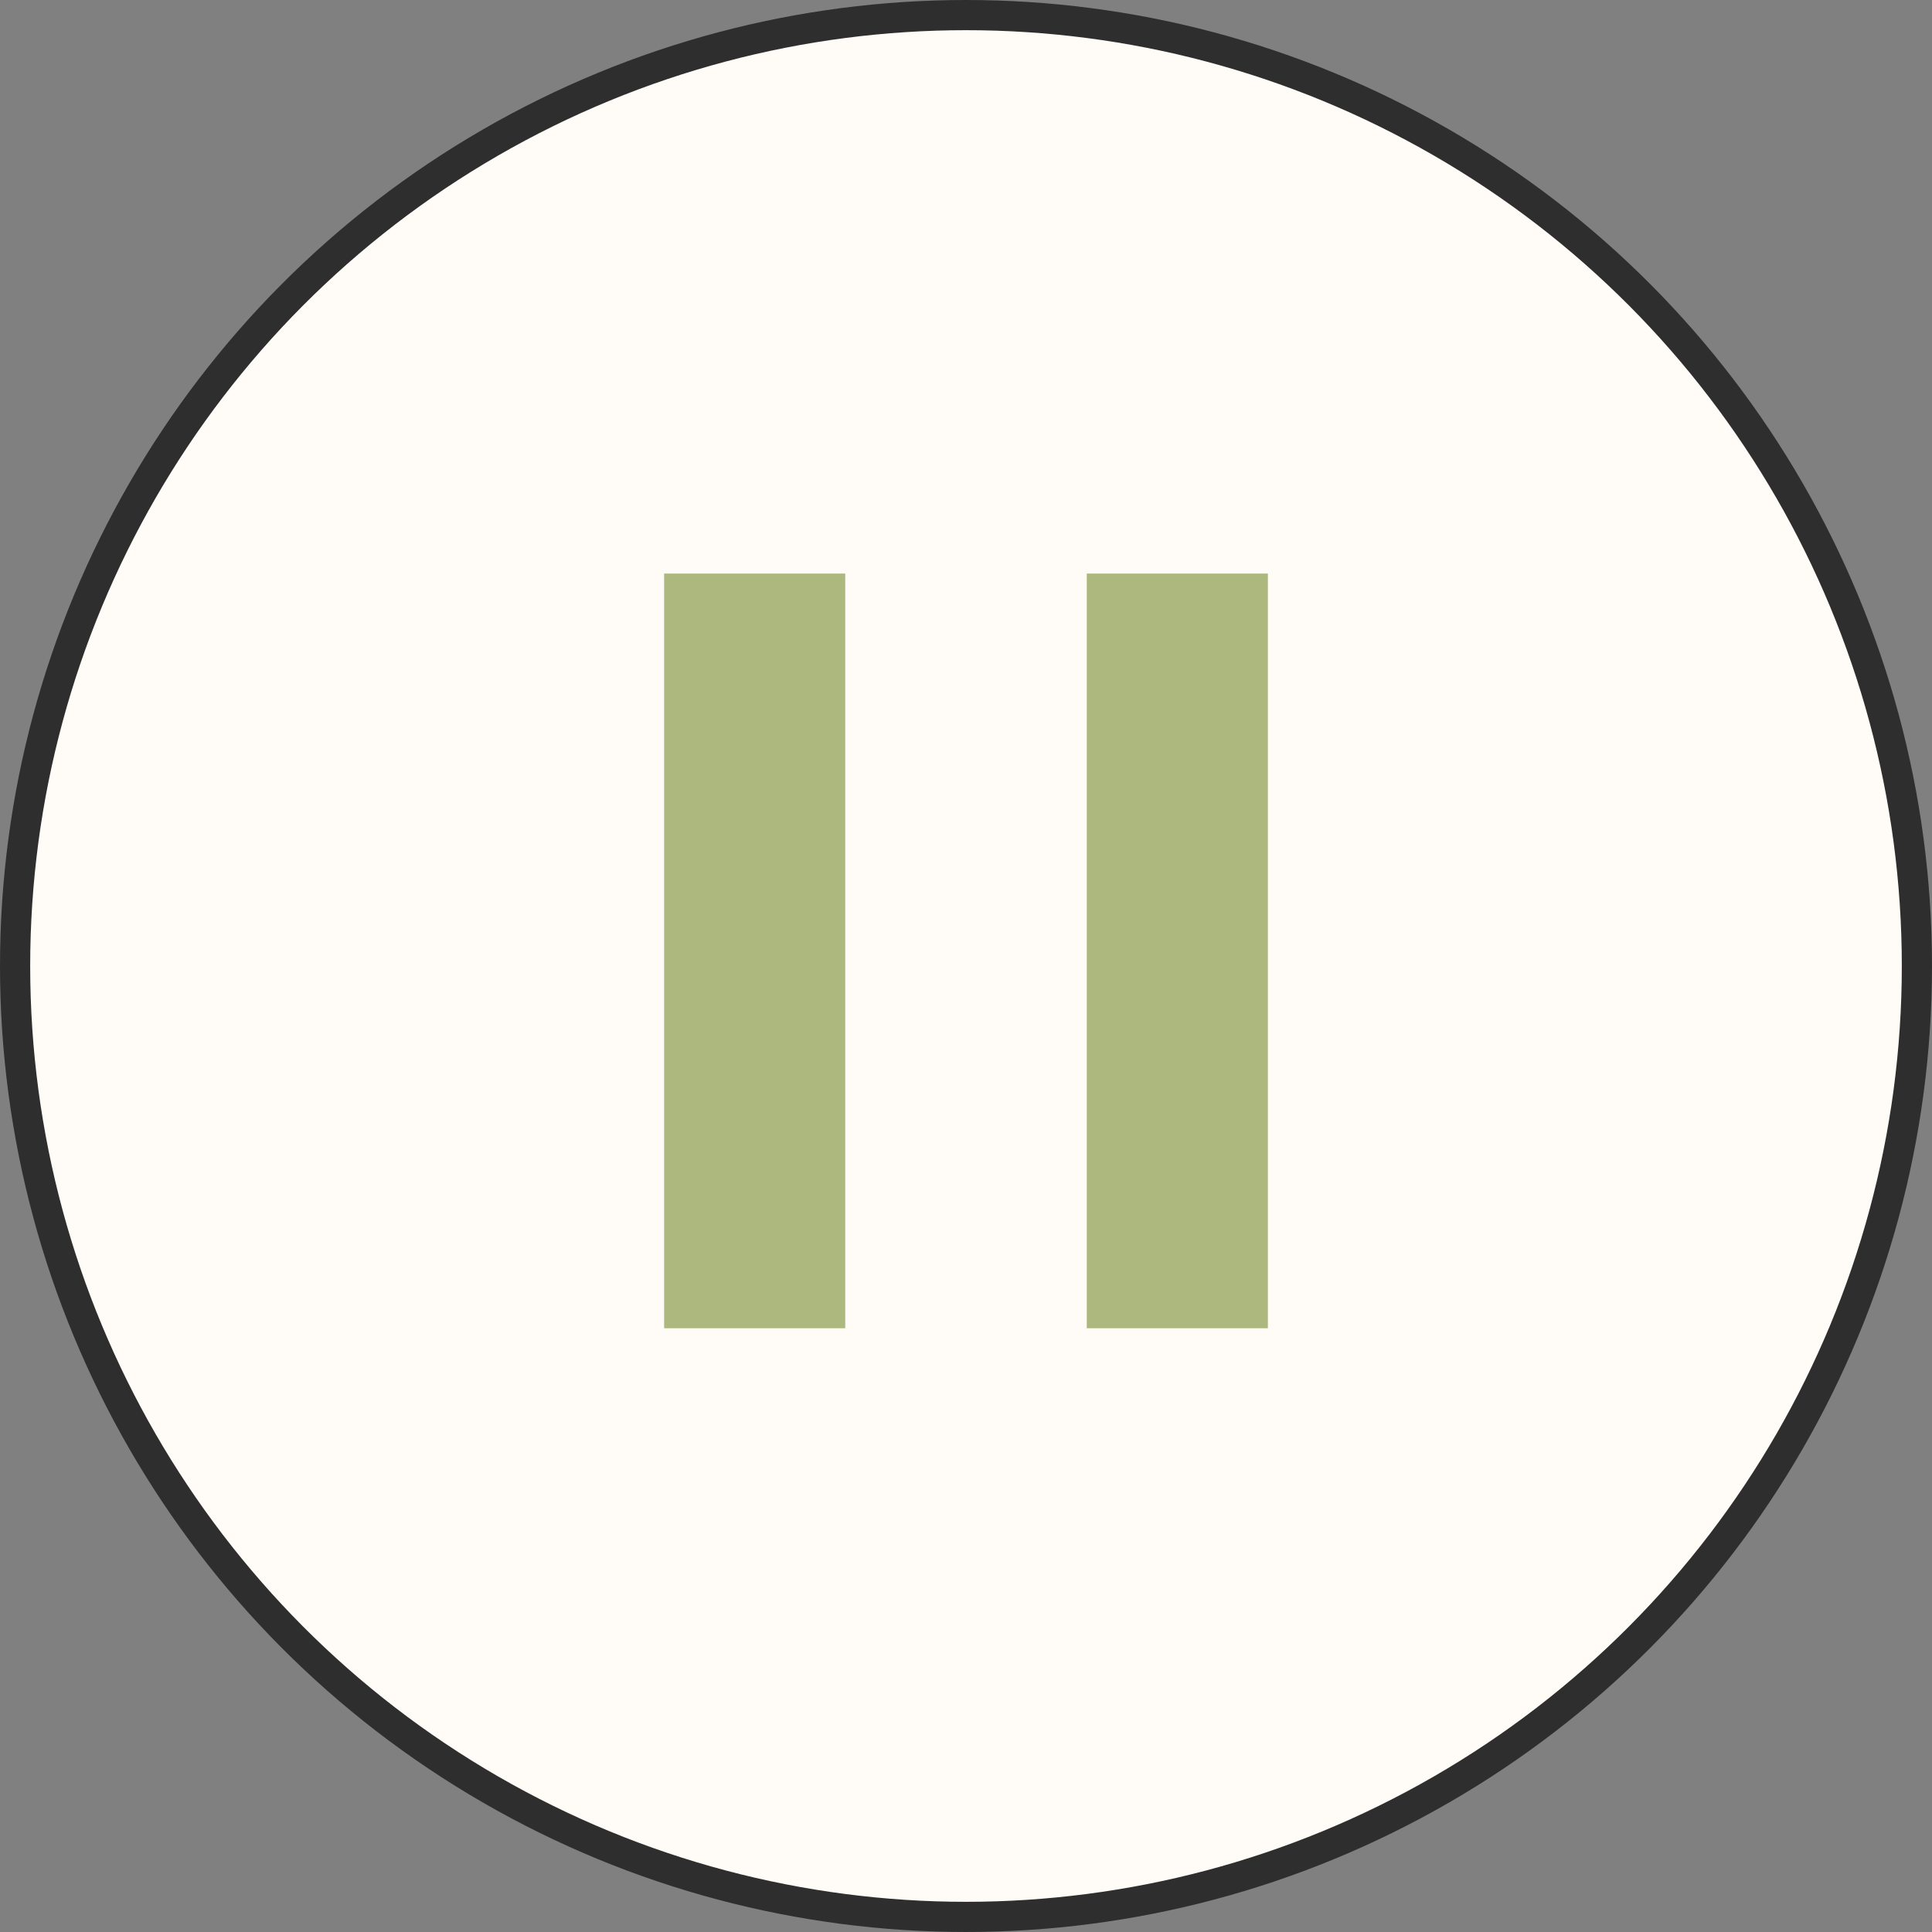 <?xml version="1.0" encoding="UTF-8"?> <svg xmlns="http://www.w3.org/2000/svg" width="64" height="64" viewBox="0 0 64 64" fill="none"><rect x="0" y="0" width="64" height="64" fill="#808080" stroke="none"/><circle cx="32" cy="32" r="31.5" fill="#FFFCF8" stroke="#2E2E2E"></circle><path d="M25 19V44" stroke="#ADB87F" stroke-width="6"></path><path d="M39 19V44" stroke="#ADB87F" stroke-width="6"></path></svg> 